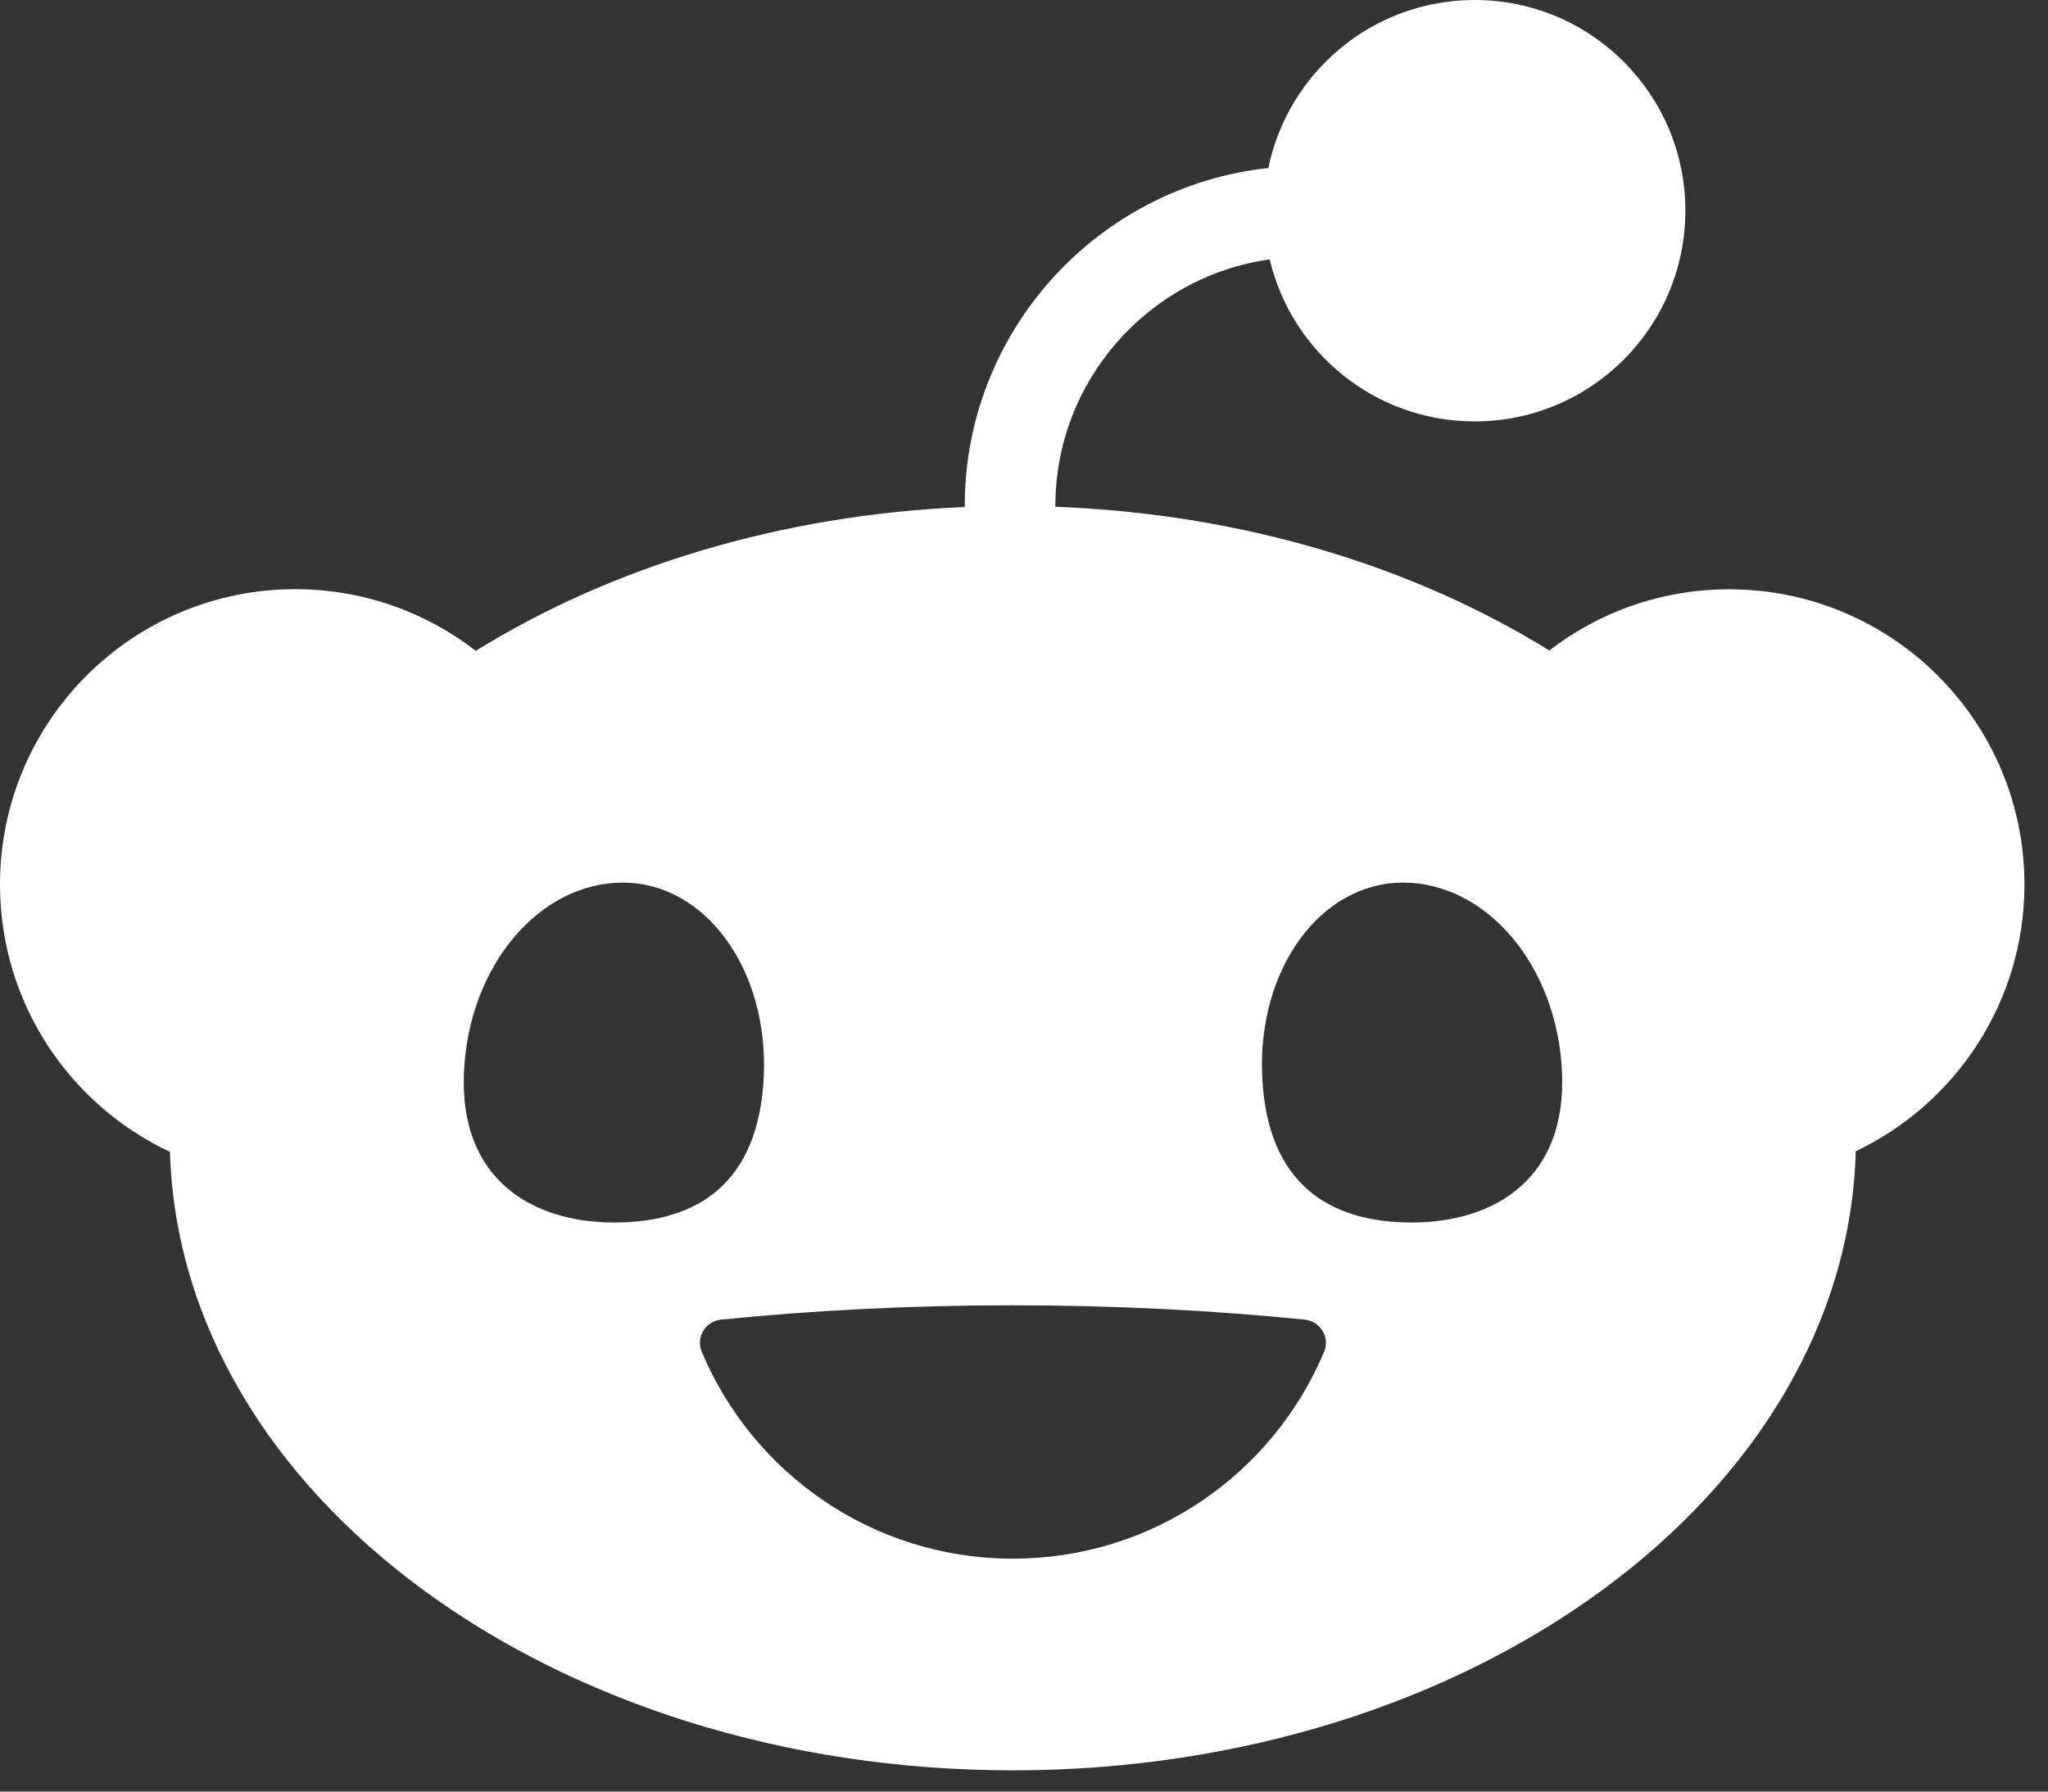 <svg preserveAspectRatio="none" width="100%" height="100%" overflow="visible" style="display: block;" viewBox="0 0 16 14" fill="none" xmlns="http://www.w3.org/2000/svg">
<rect x="0" y="0" width="16" height="14" fill="#333333" stroke="none"/>
<path id="Vector" d="M9.919 2.025C10.09 2.752 10.742 3.293 11.521 3.293C12.43 3.293 13.167 2.556 13.167 1.646C13.167 0.737 12.43 0 11.521 0C10.726 0 10.063 0.563 9.909 1.313C8.577 1.456 7.537 2.585 7.537 3.954C7.537 3.957 7.537 3.959 7.537 3.962C6.089 4.023 4.767 4.435 3.717 5.086C3.328 4.784 2.838 4.604 2.307 4.604C1.033 4.604 0 5.637 0 6.911C0 7.836 0.543 8.633 1.328 9.001C1.405 11.679 4.323 13.834 7.913 13.834C11.503 13.834 14.426 11.677 14.498 8.996C15.277 8.626 15.816 7.831 15.816 6.912C15.816 5.638 14.783 4.605 13.509 4.605C12.98 4.605 12.493 4.783 12.104 5.083C11.045 4.427 9.708 4.015 8.245 3.96C8.245 3.958 8.245 3.957 8.245 3.954C8.245 2.974 8.974 2.16 9.919 2.027V2.025ZM3.625 8.376C3.663 7.539 4.219 6.897 4.865 6.897C5.511 6.897 6.005 7.575 5.967 8.412C5.928 9.249 5.446 9.553 4.799 9.553C4.152 9.553 3.586 9.212 3.625 8.376ZM10.962 6.897C11.609 6.897 12.165 7.539 12.203 8.376C12.241 9.212 11.675 9.553 11.029 9.553C10.383 9.553 9.899 9.249 9.861 8.412C9.822 7.575 10.315 6.897 10.962 6.897ZM10.193 10.312C10.315 10.324 10.392 10.45 10.345 10.562C9.947 11.512 9.009 12.18 7.913 12.18C6.818 12.18 5.88 11.512 5.482 10.562C5.435 10.45 5.512 10.324 5.633 10.312C6.343 10.24 7.111 10.2 7.913 10.2C8.715 10.2 9.482 10.24 10.193 10.312Z" fill="white"/>
</svg>
